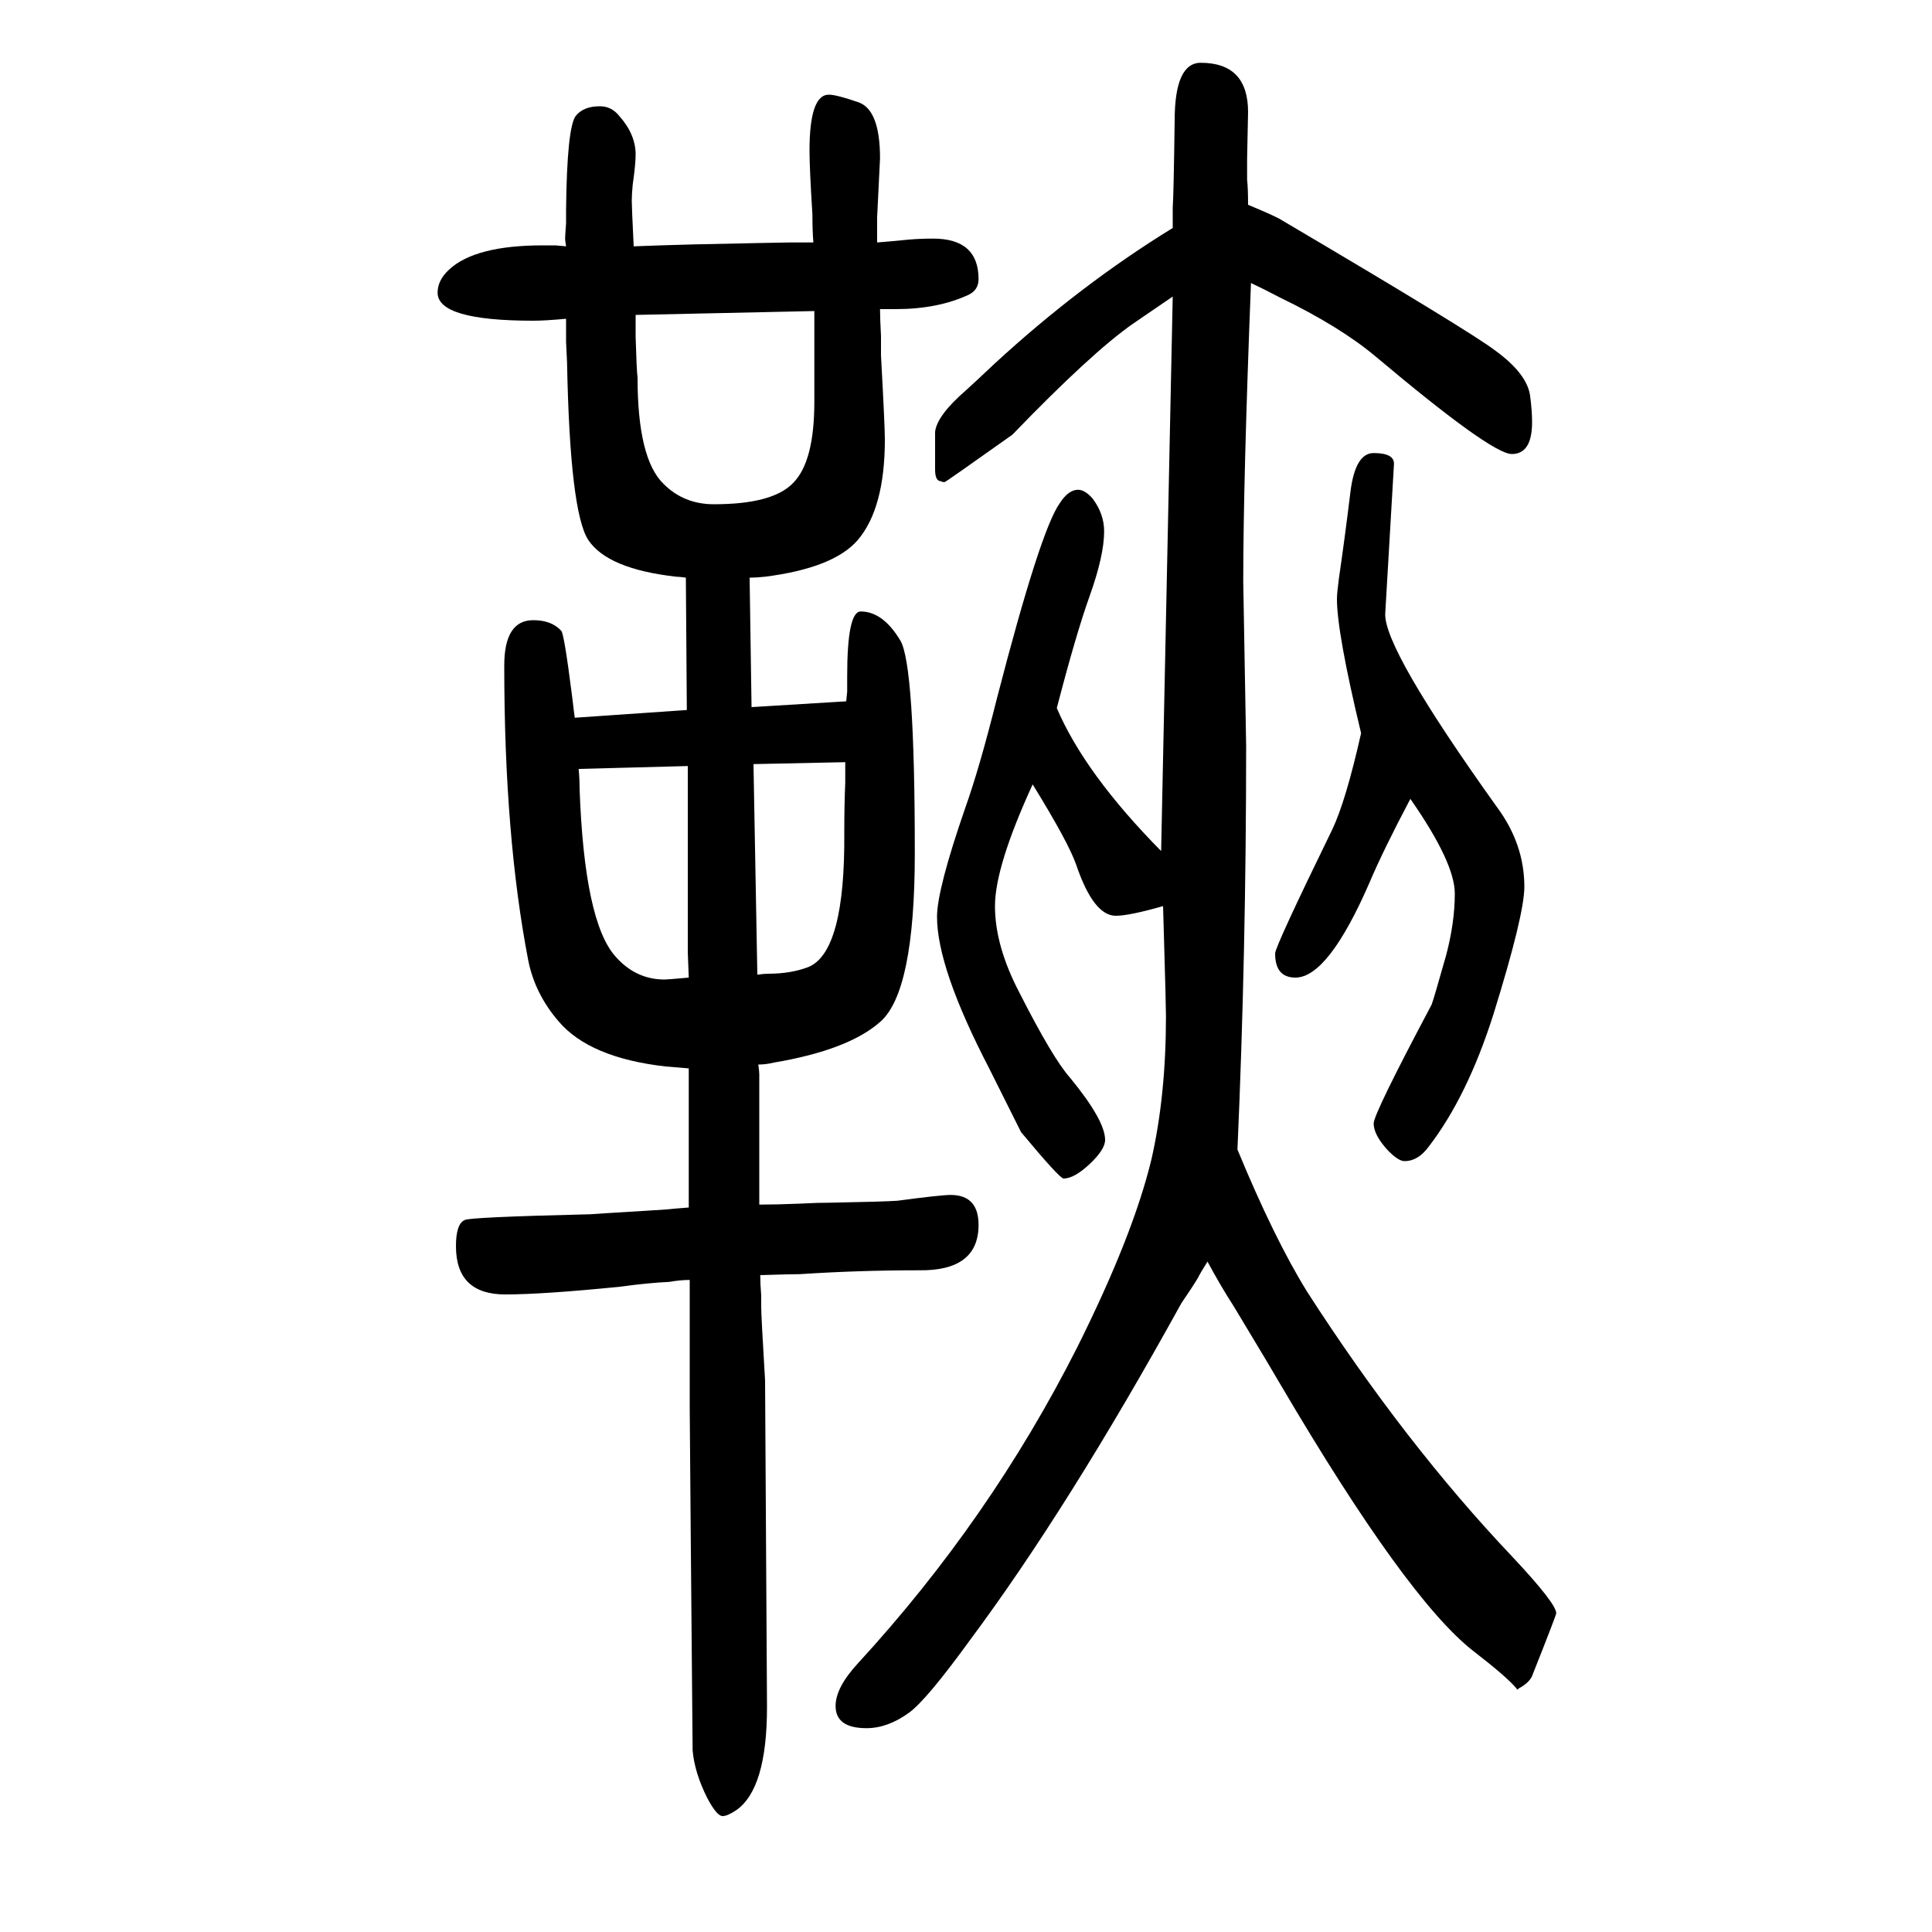 <svg xmlns="http://www.w3.org/2000/svg" xmlns:xlink="http://www.w3.org/1999/xlink" height="100" width="100" version="1.1"><path d="M1214 1343q-35 -24 -41 -28q-43 -30 -125 -115q-69 -49 -70 -49h-2q-2 1 -3 1q-5 1 -5 12v7v32q2 17 32 43q10 9 29 27q89 82 185 141v21q1 14 2 90q0 60 27 60q49 0 49 -51l-1 -48v-22q1 -9 1 -26q29 -12 35 -16q195 -115 221 -135q33 -24 36 -47q2 -15 2 -27
q0 -33 -21 -33t-141 101q-37 31 -99 61q-17 9 -30 15q-8 -205 -8 -309l3 -170q0 -214 -9 -418q38 -92 72 -147q101 -157 213 -275q45 -48 45 -58q0 -2 -25 -65q-3 -7 -14 -13l-1 -1q-1 0 -1 1q-10 12 -45 39q-69 54 -199 275q-8 14 -49 82q-13 20 -27 46q-7 -11 -10 -17
q-6 -10 -17 -26q-117 -212 -219 -349q-45 -62 -63 -75q-22 -16 -44 -16q-32 0 -32 23q0 19 23 44q137 149 227 327q58 116 77 195q15 66 15 148q0 11 -2 79l-1 35q-35 -10 -49 -10q-23 0 -41 53q-8 23 -45 83q-39 -85 -39 -126t25 -89q35 -69 53 -89q36 -44 36 -64
q0 -10 -16 -25t-27 -15q-4 0 -44 48l-33 66q-54 104 -54 157q0 28 29 112q15 42 33 114q45 174 65 202q9 14 19 14q7 0 15 -9q12 -16 12 -34q0 -25 -15 -67q-14 -39 -34 -116q29 -68 108 -148zM1409 891q-25 104 -25 139q0 6 2 21q6 41 12 90q5 40 24 40q22 0 21 -12
l-9 -154q-2 -36 116 -201q28 -38 28 -82q0 -29 -32 -132q-27 -85 -67 -137q-11 -15 -25 -15q-7 0 -19 13q-13 15 -13 26q0 10 60 123q2 5 15 51q9 34 9 64q0 32 -46 98q-28 -53 -42 -86q-43 -99 -77 -99q-21 0 -21 25q0 7 59 128q14 29 30 100zM911 1330q0 -9 1 -28v-20
q4 -73 4 -87q0 -71 -28 -104q-25 -29 -96 -38q-9 -1 -16 -1l2 -134l98 6l1 10v6v10q0 67 14 67q23 0 41 -30q15 -25 15 -220q0 -144 -36 -175q-33 -29 -110 -42q-8 -2 -16 -2q1 -7 1 -10v-3v-6v-62v-28v-16v-20q18 0 42 1q18 1 33 1q54 1 68 2q45 6 55 6q29 0 29 -31
q0 -48 -62 -47q-62 0 -123 -4q-9 0 -41 -1q0 -9 1 -21v-12q0 -9 4 -76l2 -338q0 -85 -32 -107q-9 -6 -14 -6q-6 0 -16 19q-13 26 -15 49q0 9 -2 229l-1 125v87v21v25q-10 0 -21 -2q-22 -1 -51 -5q-80 -8 -119 -8q-51 0 -51 50q0 23 9 27q4 3 130 6q14 1 48 3q16 1 31 2
q10 1 23 2v144q-11 1 -24 2q-79 9 -111 47q-24 28 -31 62q-25 129 -25 306q0 47 30 47q19 0 29 -11q3 -3 11 -66l1 -8q1 -9 2 -16l116 8l-1 137q-7 1 -10 1q-71 8 -91 38q-19 29 -22 184l-1 21v24q-22 -2 -34 -2q-99 0 -99 29q0 13 12 24q27 25 97 25h8h5l11 -1q-1 6 -1 8
t1 16v15q1 84 10 96q8 10 25 10q12 0 20 -10q17 -19 17 -40q0 -10 -3 -31q-1 -10 -1 -17q0 -6 2 -47q25 1 62 2q94 2 100 2h8h6h10q-1 12 -1 29q-3 48 -3 66q0 58 20 58q8 0 31 -8q22 -8 22 -58l-3 -61v-8v-7v-11q13 1 33 3q12 1 25 1q47 0 47 -42q0 -11 -10 -16
q-32 -15 -76 -15h-6h-10zM843 1328l-185 -4v-13v-10q1 -34 2 -42q0 -84 27 -110q21 -21 52 -21q61 0 82 22q22 22 22 84v33v26v22v13zM712 857l-113 -3q1 -10 1 -21q5 -137 37 -173q21 -24 51 -24q3 0 25 2l-1 26v22v39v94v15v14v9zM875 861l-95 -2l4 -218q7 1 11 1
q24 0 42 7q38 16 37 139q0 28 1 52v12v9z" style="" transform="scale(0.05 -0.05) translate(0 -1650)"/></svg>
